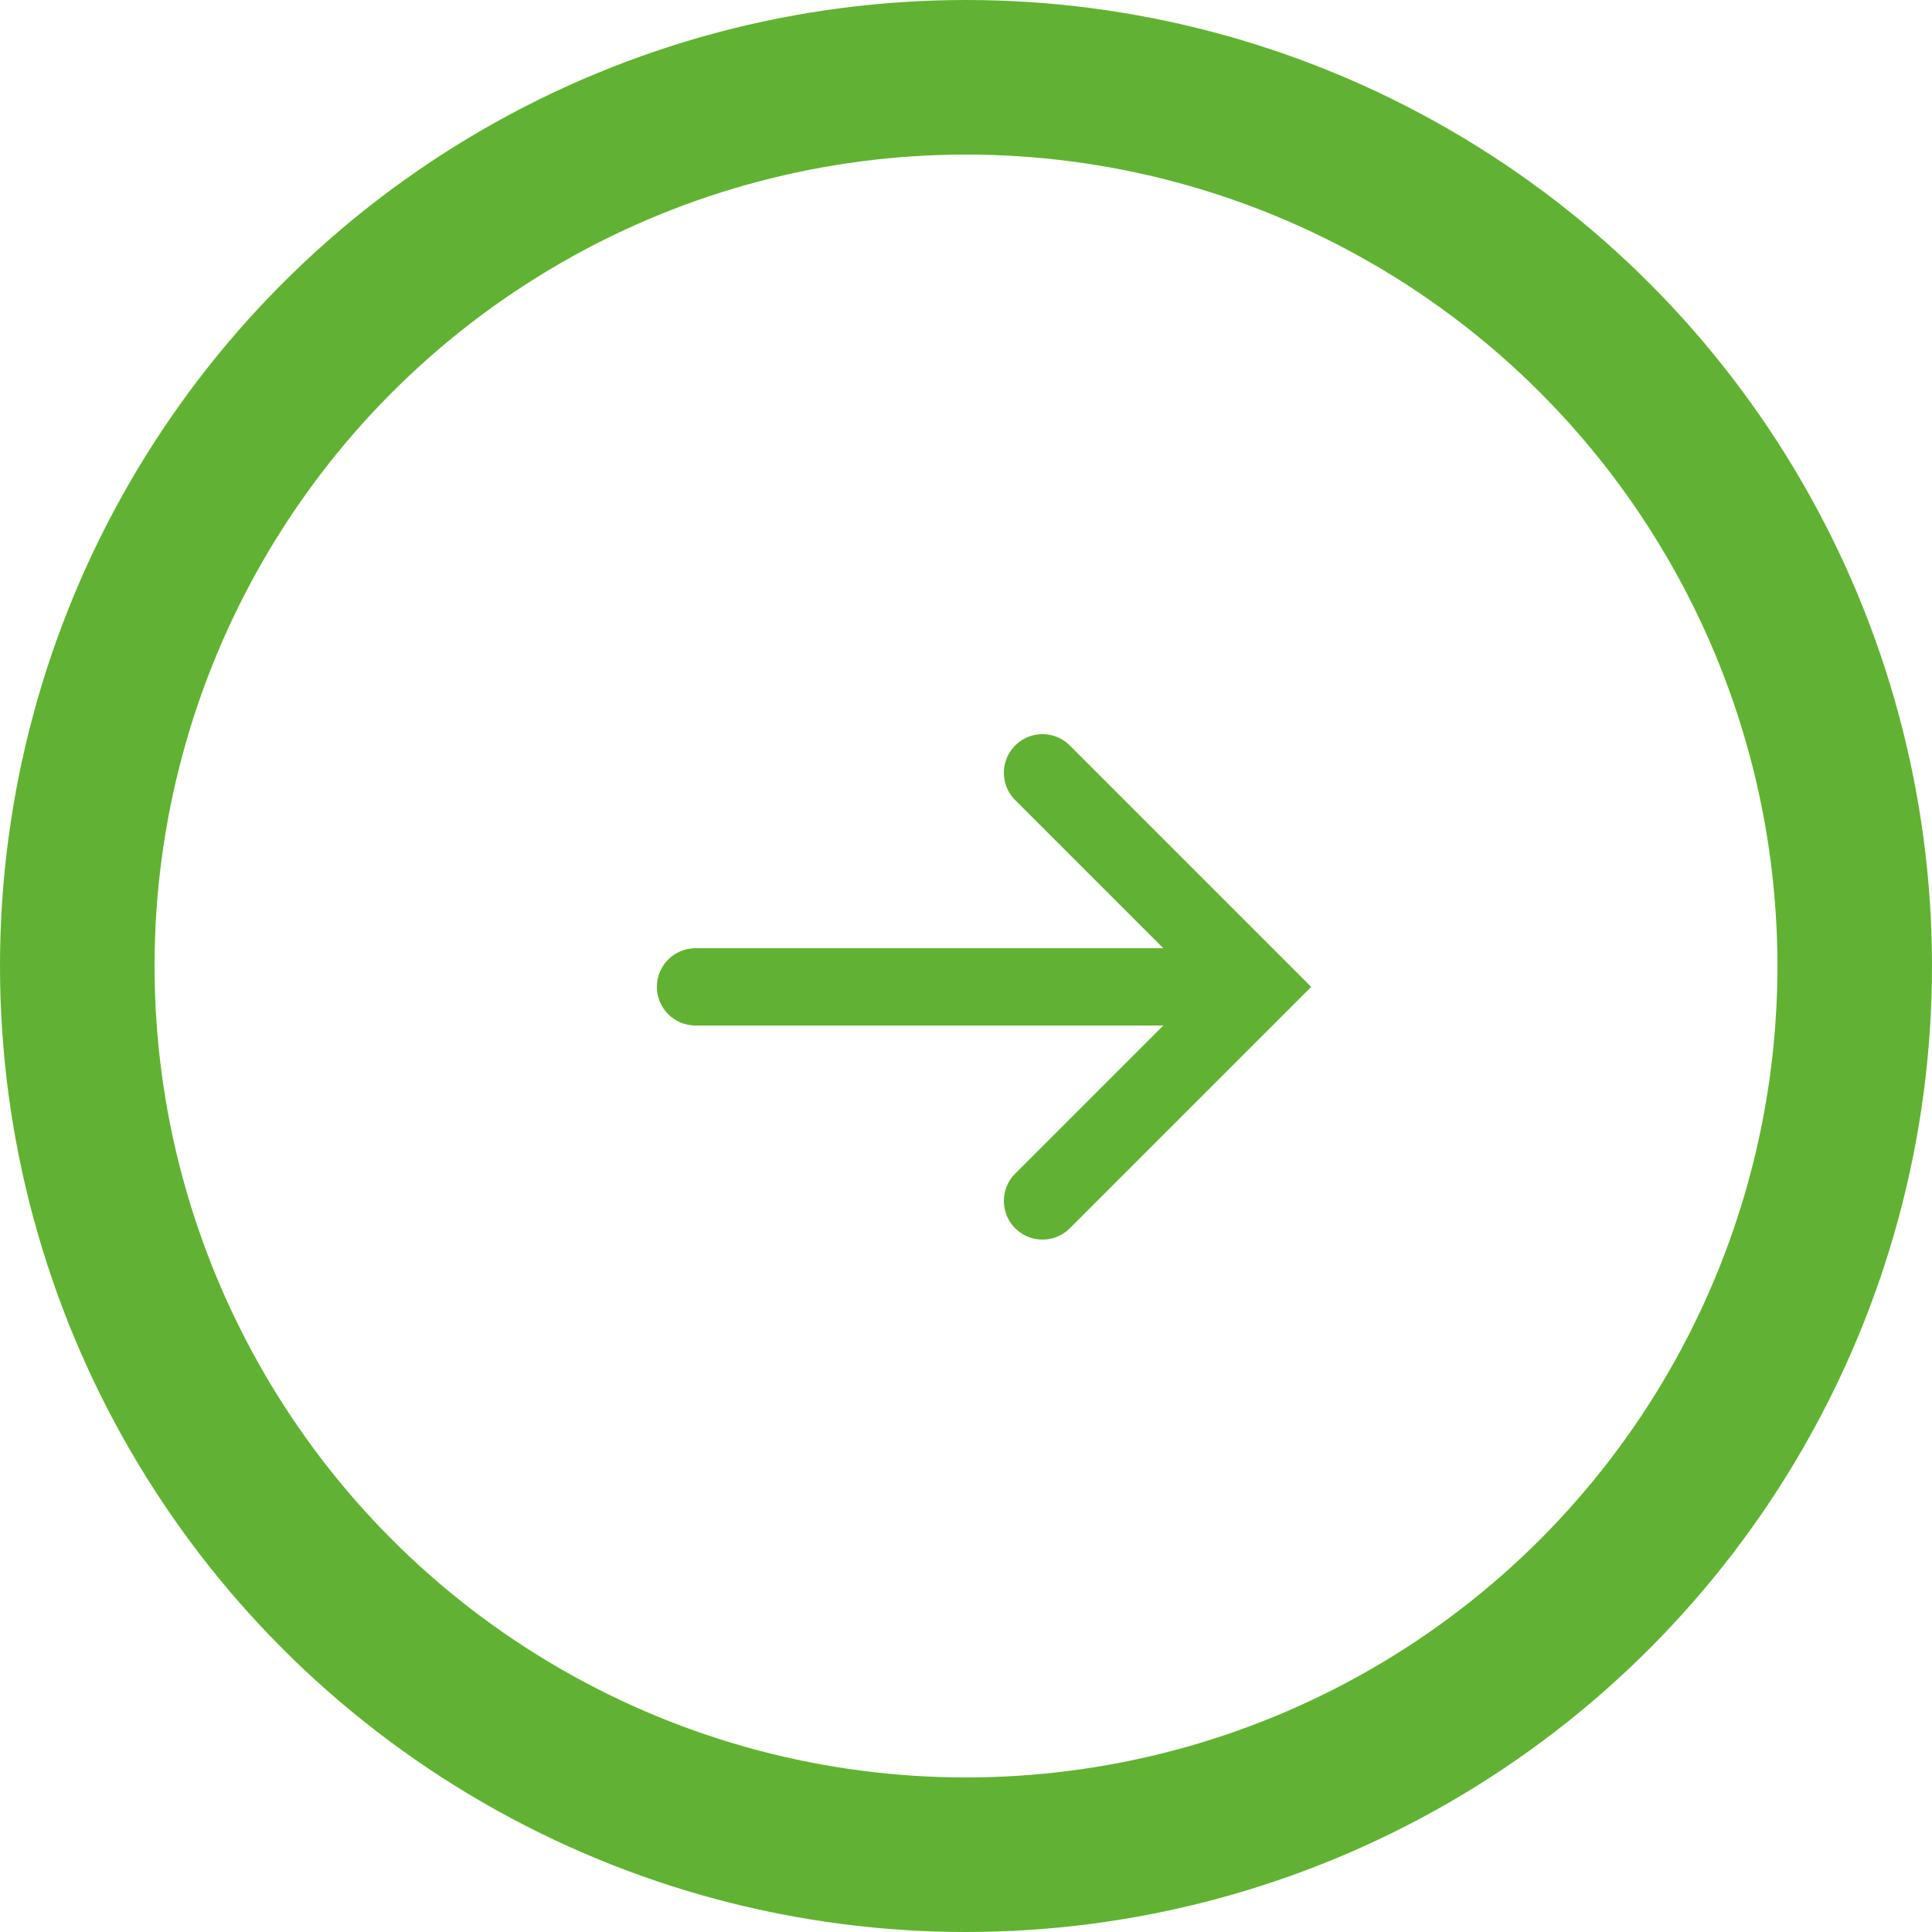 <svg xmlns="http://www.w3.org/2000/svg" width="25" height="25" viewBox="0 0 25 25"><g data-name="Group 63" fill="none" stroke="#61b232"><path data-name="Path 53" d="m13.49 10 2.77 2.77-2.77 2.77" stroke-linecap="round" stroke-miterlimit="10"/><path data-name="Line 29" stroke-linecap="round" stroke-miterlimit="10" d="M9 12.77h6.64"/><g data-name="Ellipse 3" stroke-width="2"><circle cx="12.5" cy="12.5" r="12.5" stroke="none"/><circle cx="12.5" cy="12.5" r="11.5"/></g></g></svg>
